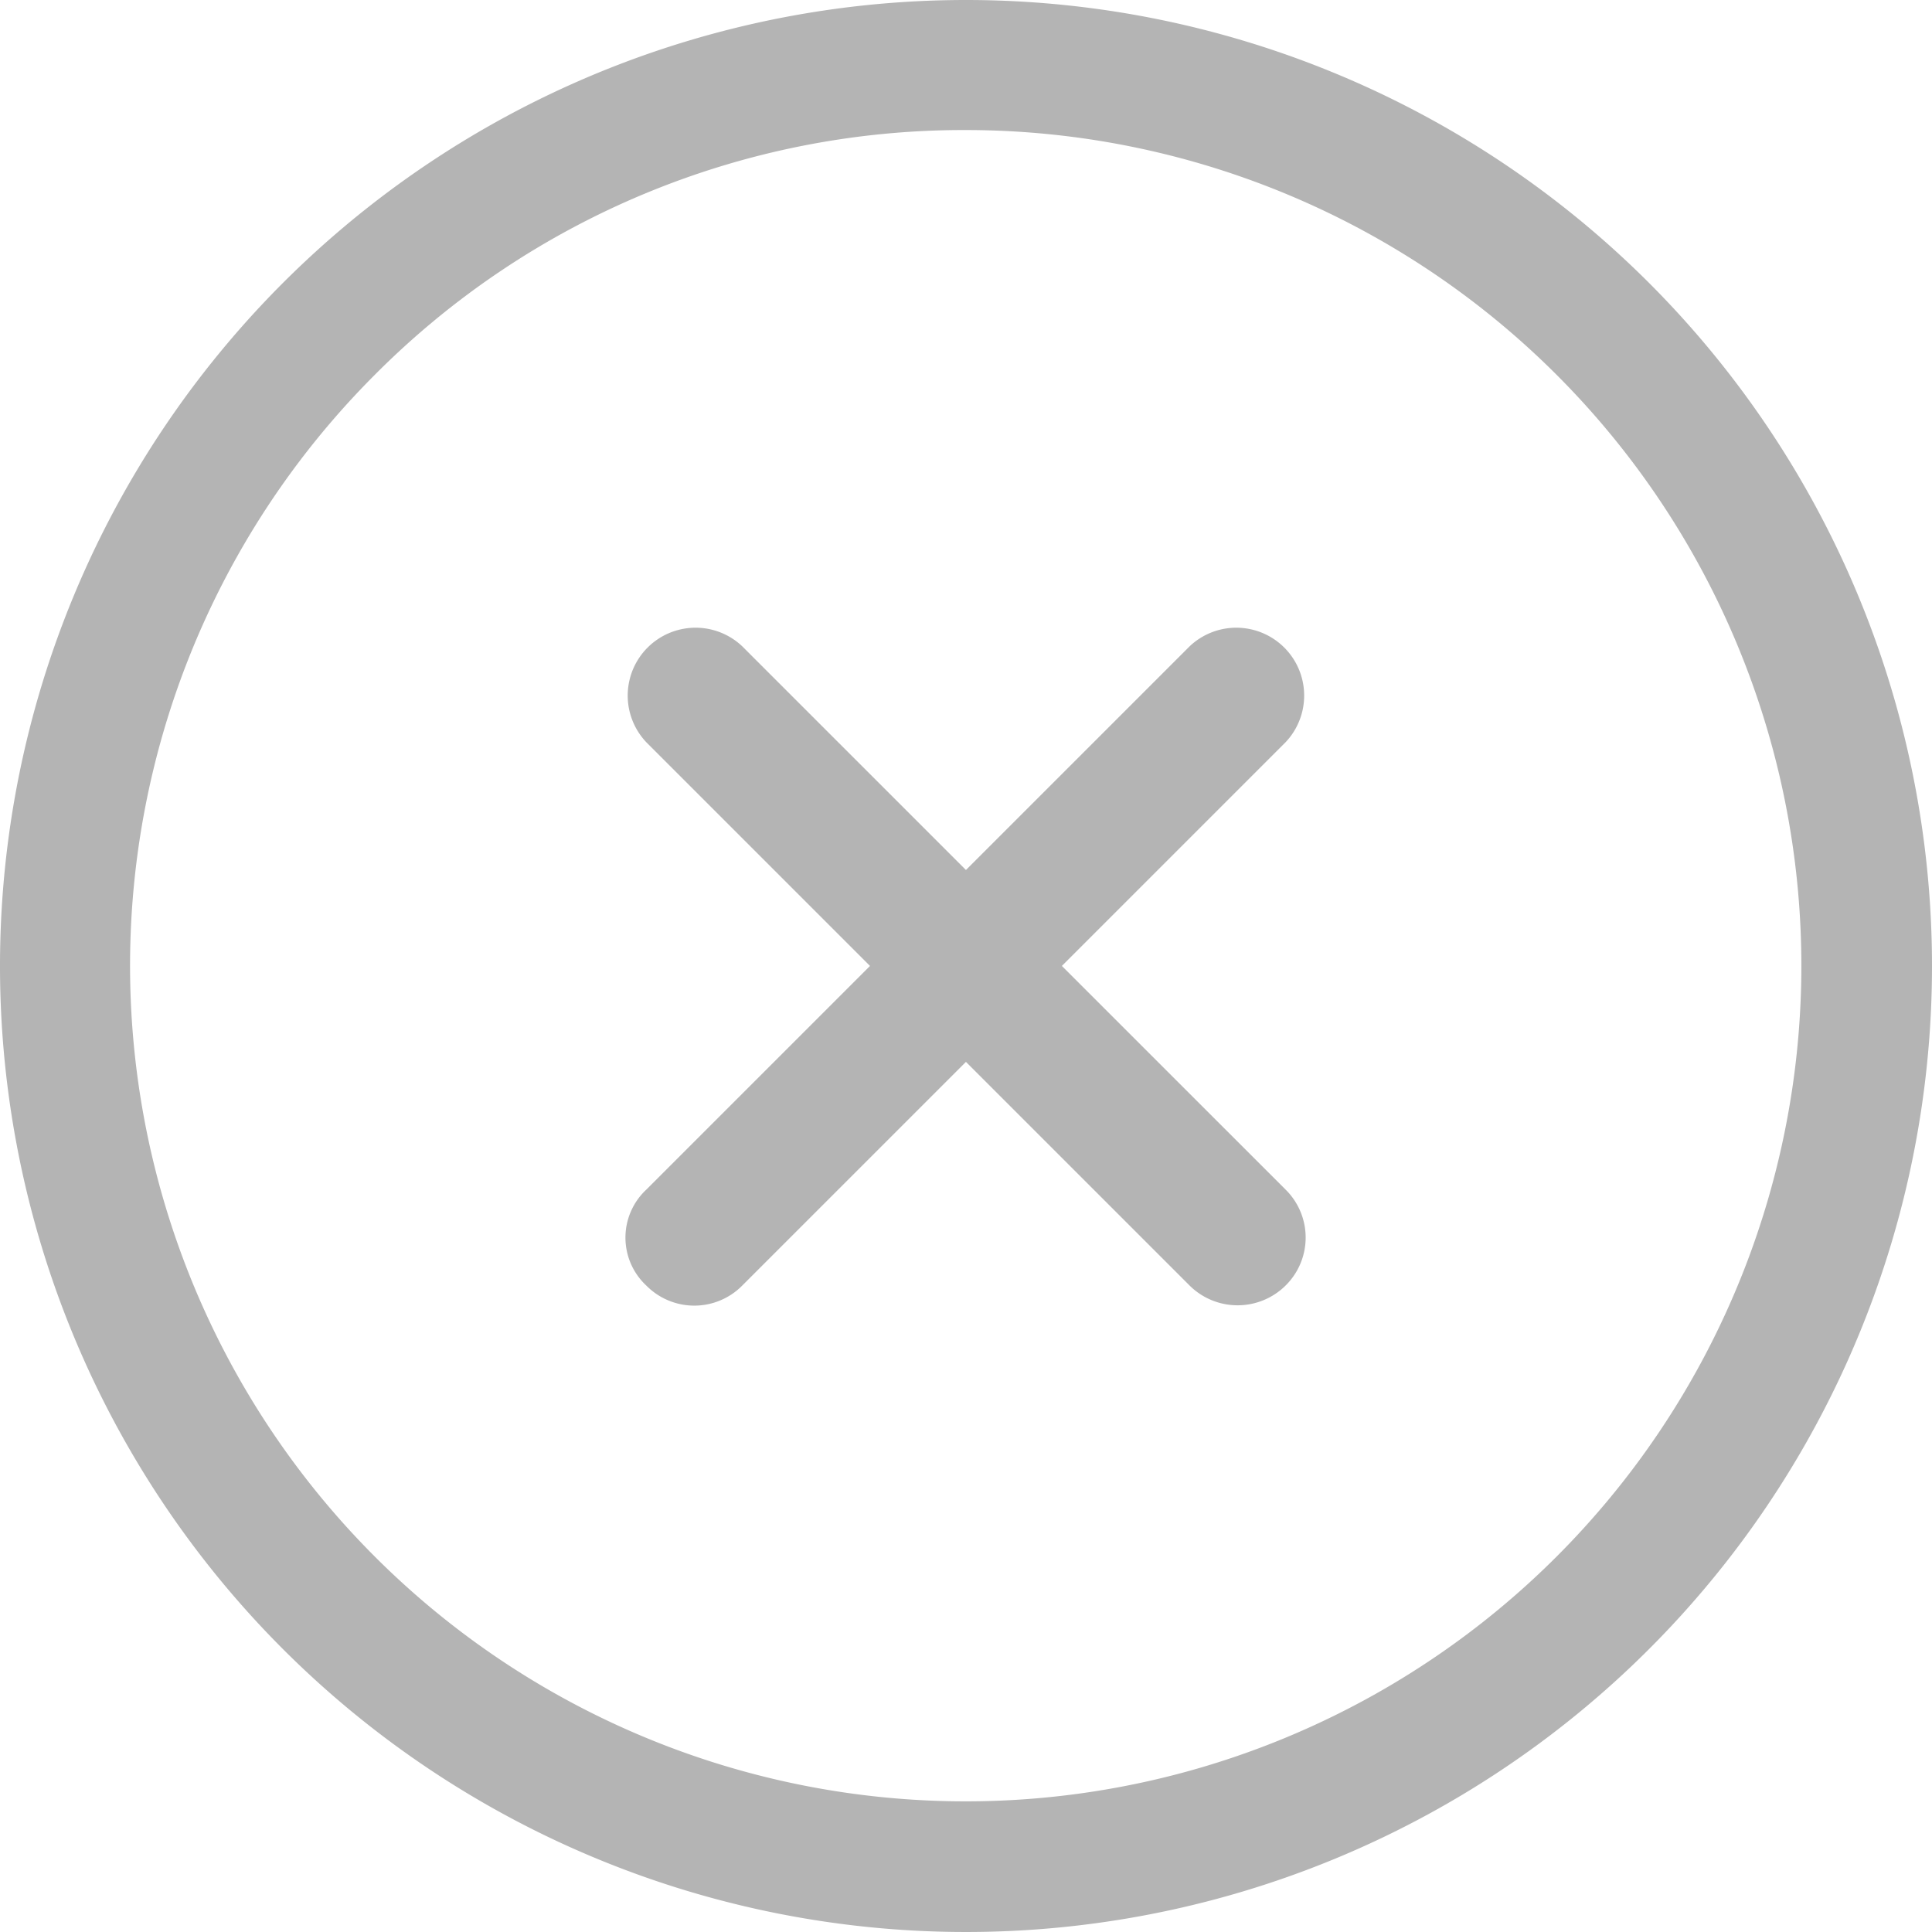 <svg xmlns="http://www.w3.org/2000/svg" width="32" height="32" viewBox="0 0 32 32">
  <g id="Icon_ionic-ios-close-circle-outline" data-name="Icon ionic-ios-close-circle-outline" transform="translate(-3.375 -3.375)">
    <path id="Path_585" data-name="Path 585" d="M23.295,21.705,19.589,18l3.705-3.705a1.124,1.124,0,0,0-1.589-1.589L18,16.411l-3.705-3.705a1.124,1.124,0,0,0-1.589,1.589L16.411,18l-3.705,3.705a1.086,1.086,0,0,0,0,1.589,1.116,1.116,0,0,0,1.589,0L18,19.589l3.705,3.705a1.129,1.129,0,0,0,1.589,0A1.116,1.116,0,0,0,23.295,21.705Z" transform="translate(1.374 1.374)" fill="#b4b4b4"/>
    <path id="Path_586" data-name="Path 586" d="M19.375,5.529A13.841,13.841,0,1,1,9.583,9.583a13.755,13.755,0,0,1,9.792-4.054m0-2.154a16,16,0,1,0,16,16,16,16,0,0,0-16-16Z" transform="translate(0 0)" fill="#b4b4b4"/>
  </g>
</svg>
